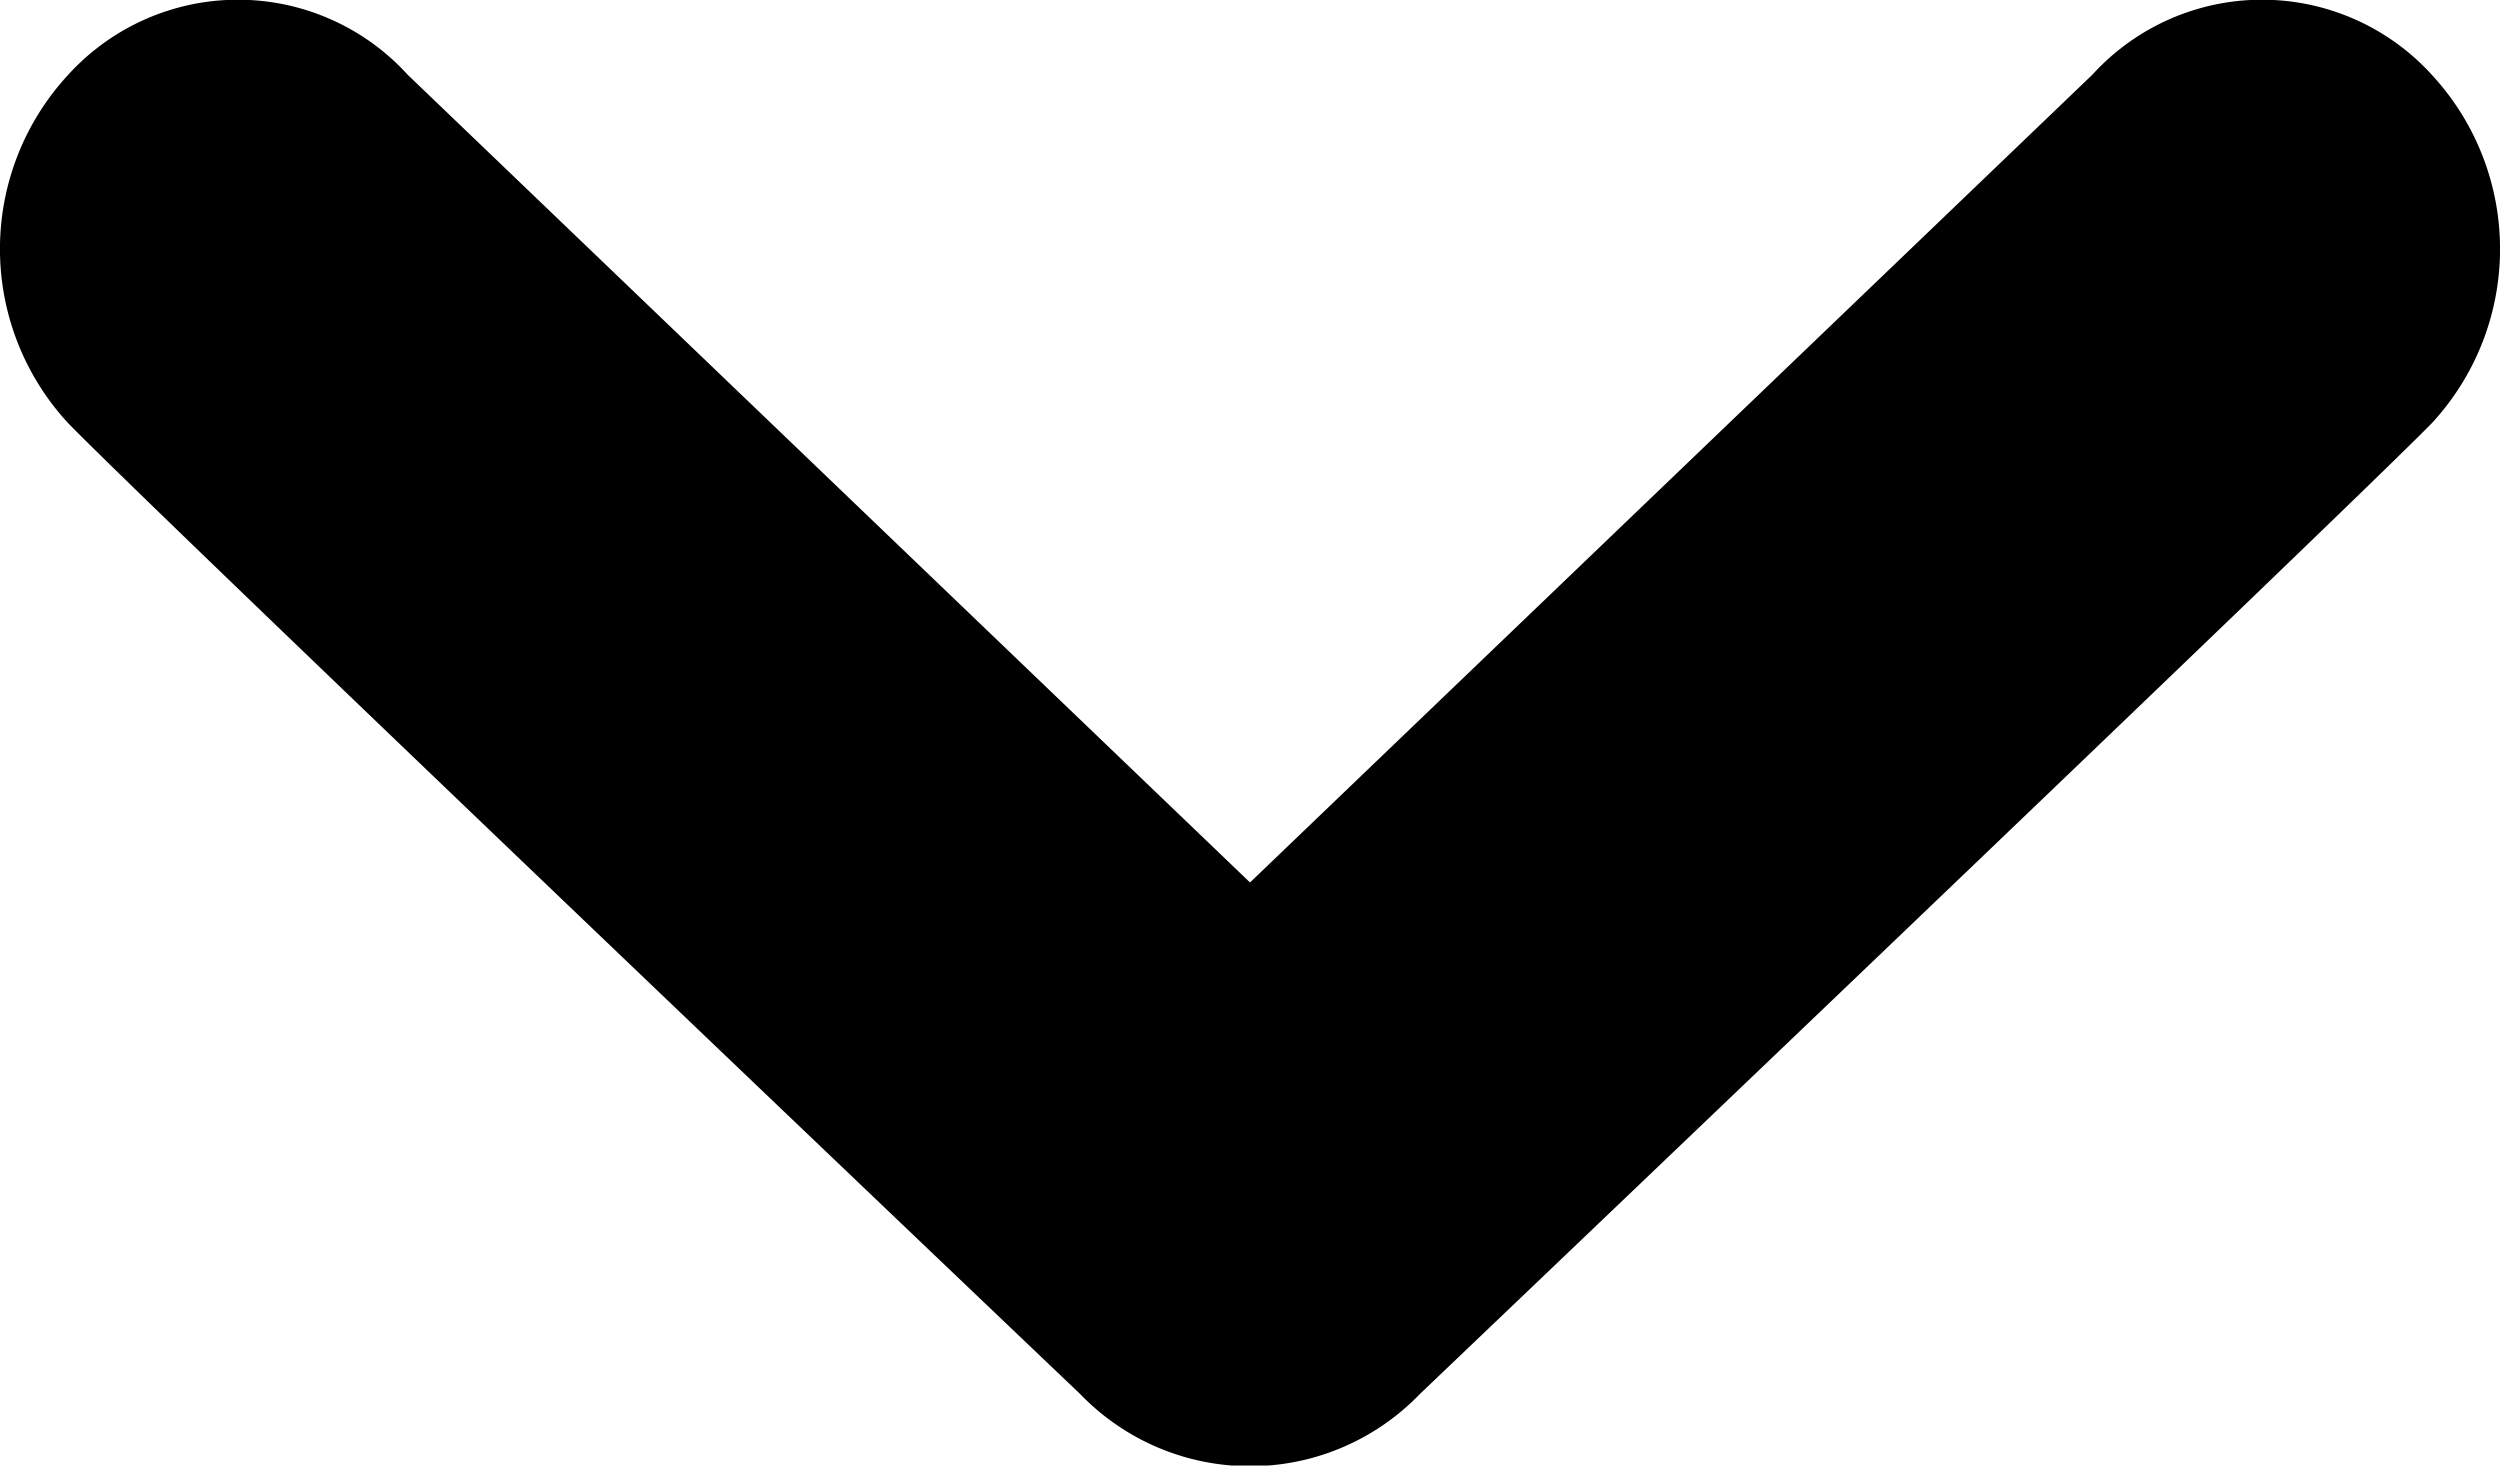 <svg xmlns="http://www.w3.org/2000/svg" width="14.162" height="8.302" viewBox="0 0 14.162 8.302"><path d="M2538.954,3379.87c-.5.51-5.733,5.5-5.733,5.5a1.336,1.336,0,0,1-1.924,0s-5.235-4.987-5.733-5.5a1.453,1.453,0,0,1,0-1.973,1.3,1.3,0,0,1,1.924,0l4.771,4.575,4.771-4.575a1.3,1.3,0,0,1,1.924,0A1.453,1.453,0,0,1,2538.954,3379.87Z" transform="translate(-2525.178 -3377.473)"/></svg>